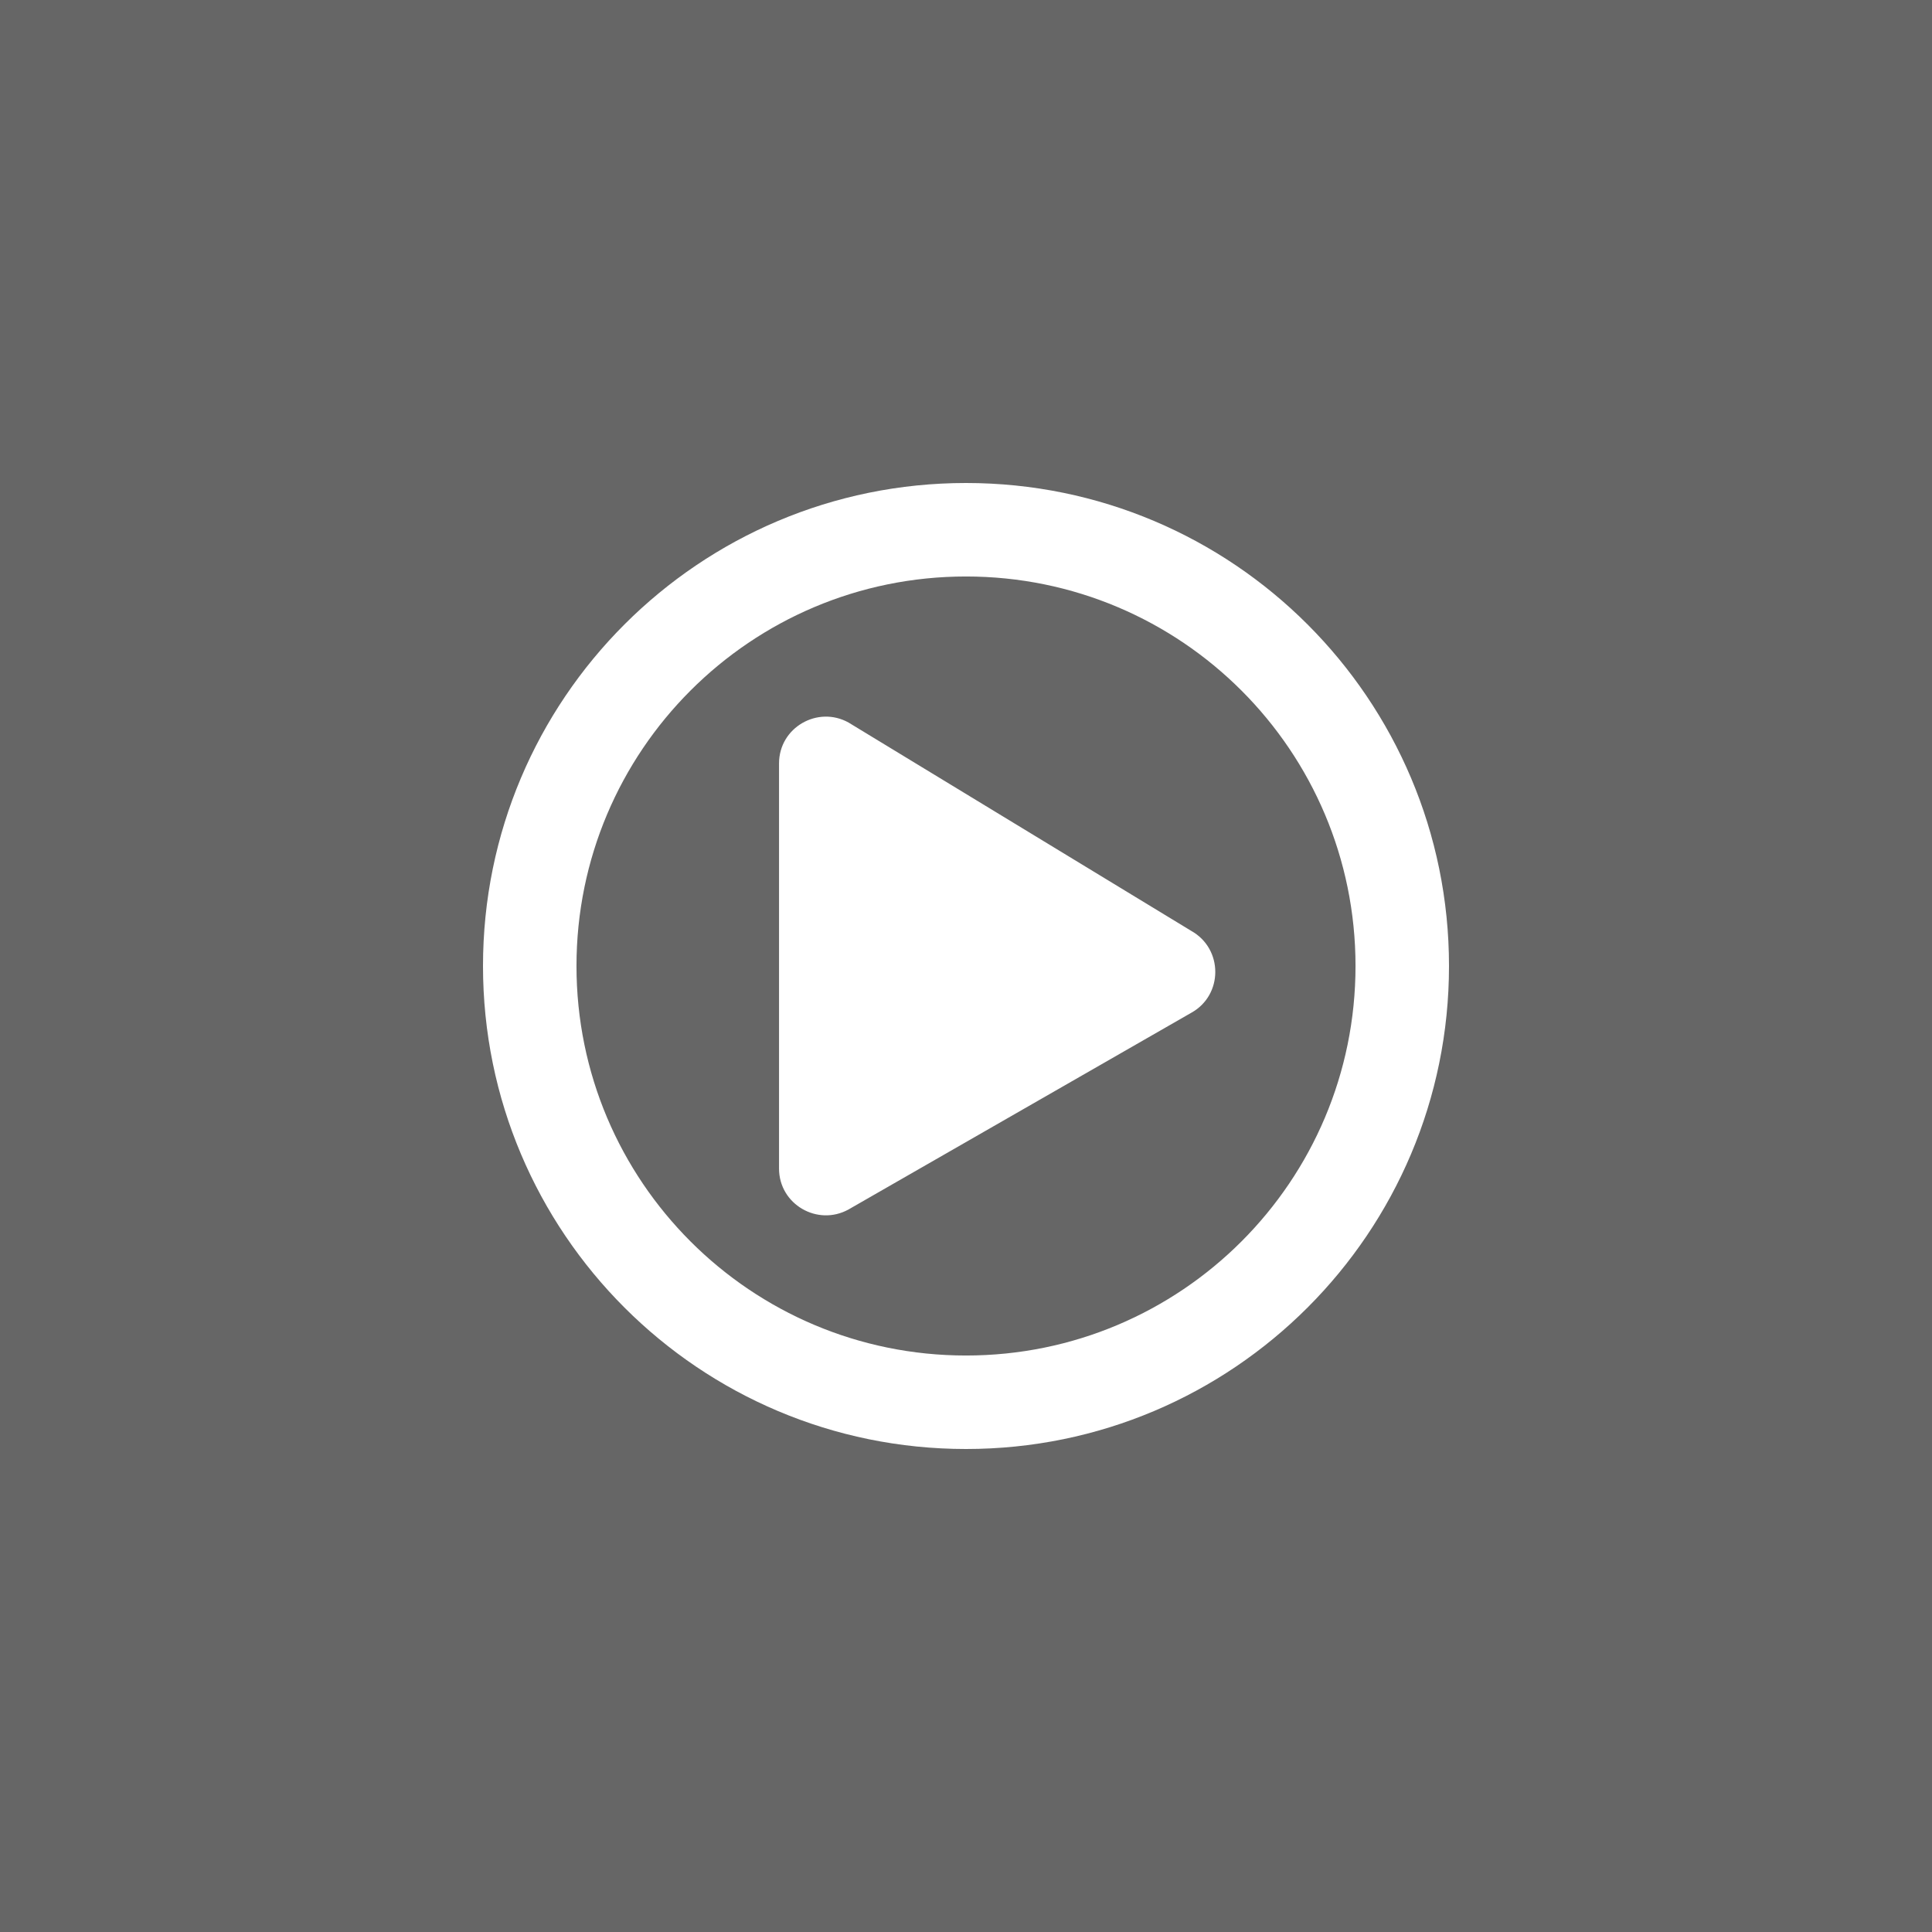 <svg width="480px" height="480px" viewBox="0 0 480 480" xmlns="http://www.w3.org/2000/svg">
    <g stroke="none" stroke-width="1" fill="none" fill-rule="evenodd">
        <rect fill="#666666" x="0" y="0" width="480" height="480"></rect>
        <g transform="translate(120, 120)" fill="#FFFFFF" fill-rule="nonzero">
            <path d="M175.984,111.29 L90.823,59.516 C83.177,55.258 73.548,60.726 73.548,69.677 L73.548,170.323 C73.548,179.226 83.129,184.742 90.823,180.484 L175.984,131.613 C183.919,127.21 183.919,115.742 175.984,111.29 Z M240,120 C240,53.71 186.29,0 120,0 C53.71,0 0,53.71 0,120 C0,186.29 53.71,240 120,240 C186.29,240 240,186.29 240,120 Z M23.226,120 C23.226,66.532 66.532,23.226 120,23.226 C173.468,23.226 216.774,66.532 216.774,120 C216.774,173.468 173.468,216.774 120,216.774 C66.532,216.774 23.226,173.468 23.226,120 Z"></path>
        </g>
    </g>
</svg>
